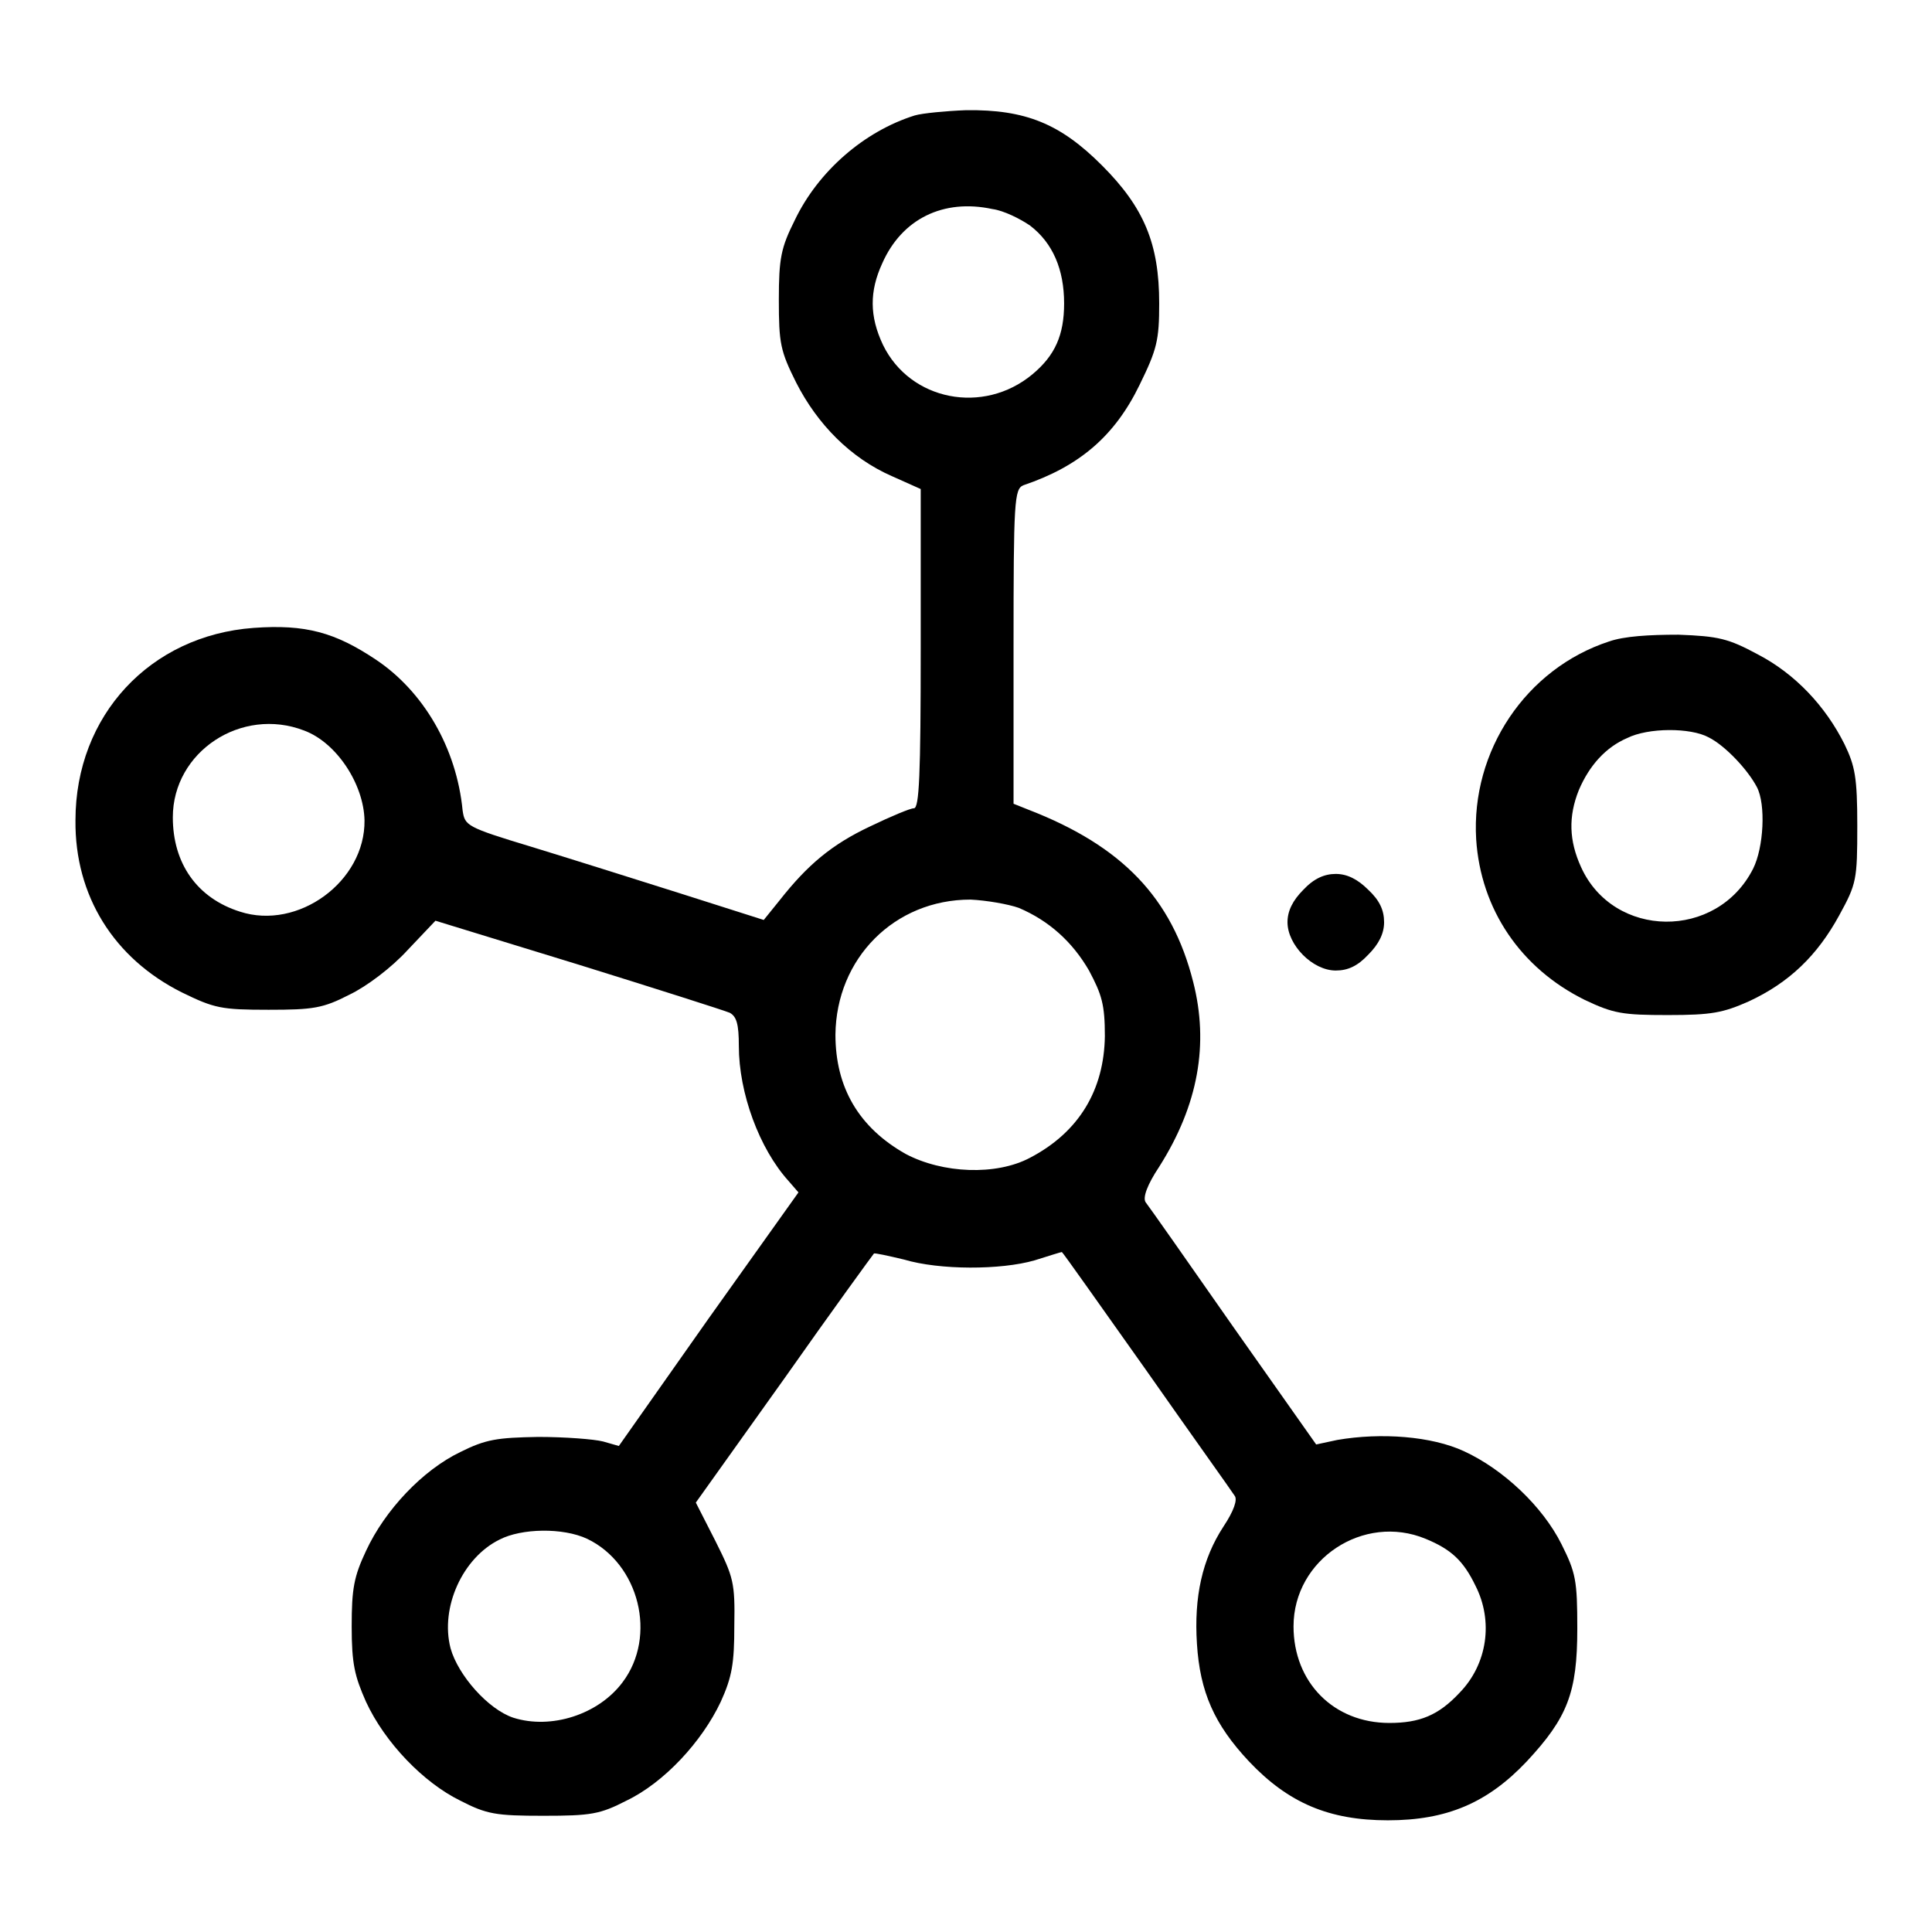 <?xml version="1.0" encoding="utf-8"?>
<!-- Svg Vector Icons : http://www.onlinewebfonts.com/icon -->
<!DOCTYPE svg PUBLIC "-//W3C//DTD SVG 1.1//EN" "http://www.w3.org/Graphics/SVG/1.1/DTD/svg11.dtd">
<svg version="1.1" xmlns="http://www.w3.org/2000/svg" xmlns:xlink="http://www.w3.org/1999/xlink" x="0px" y="0px" viewBox="0 0 256 256" enable-background="new 0 0 256 256" xml:space="preserve">
<g><g><g><path fill="#000000" d="M121.2,15.3c-6.7,2.1-12.8,7.4-15.9,13.9c-1.8,3.6-2.1,5-2.1,10.5c0,5.8,0.2,6.8,2.3,11c2.8,5.5,7.2,10,12.7,12.4l3.8,1.7v21.2c0,16.7-0.2,21.1-0.9,21.1c-0.5,0-3.1,1.1-5.8,2.4c-5.1,2.4-8.3,5.1-12,9.8l-2.1,2.6l-11-3.5c-6-1.9-14.9-4.7-19.8-6.2c-8.6-2.6-8.8-2.8-9.1-4.8c-0.8-8.3-5.2-15.8-11.5-20c-5.4-3.6-9.3-4.7-16.2-4.2C19.9,84.2,10,94.8,10,108.7c-0.1,10,5.1,18.3,14.1,22.8c4.3,2.1,5.2,2.3,11.5,2.3c5.9,0,7.2-0.2,10.7-2c2.3-1.1,5.6-3.6,7.7-5.9l3.7-3.9l18.9,5.8c10.3,3.2,19.4,6.1,20.1,6.4c0.9,0.5,1.2,1.5,1.2,4.4c0,6.2,2.7,13.6,6.6,17.9l1.3,1.5l-11.9,16.7L82,191.6l-2.1-0.6c-1.2-0.3-5-0.6-8.6-0.6c-5.4,0.1-6.9,0.3-10.3,2c-5,2.4-10,7.7-12.5,13.1c-1.6,3.4-1.9,5-1.9,10c0,5,0.4,6.6,1.9,10c2.5,5.4,7.6,10.7,12.5,13.1c3.5,1.8,4.7,2,11,2c6.3,0,7.5-0.2,11-2c5-2.4,10-7.8,12.5-13.1c1.5-3.3,1.8-5.1,1.8-10.1c0.1-5.7-0.1-6.4-2.5-11.2l-2.6-5.1l11.7-16.4c6.4-9.1,11.8-16.5,11.9-16.6c0.1-0.1,1.9,0.3,4,0.8c4.7,1.4,12.8,1.4,17.3,0.1c1.9-0.6,3.5-1.1,3.6-1.1c0.1,0,5.1,7.1,11.2,15.7c6.1,8.7,11.4,16.1,11.7,16.6c0.4,0.5-0.1,2-1.5,4.1c-2.8,4.3-3.9,9.3-3.5,15.5c0.4,6.4,2.3,10.7,6.9,15.6c5.2,5.5,10.6,7.8,18.4,7.8c7.8,0,13.2-2.3,18.4-7.8c5.4-5.8,6.7-9.1,6.7-17.6c0-6.4-0.2-7.4-2.1-11.2c-2.5-5-7.7-9.9-12.9-12.3c-4.3-2-11-2.5-16.8-1.5l-2.8,0.6l-11-15.6c-6-8.6-11.2-16-11.6-16.5c-0.4-0.6,0.2-2.3,1.8-4.7c5.2-8.2,6.6-16.3,4.5-24.5c-2.8-11.1-9.4-18-21.8-22.8l-2-0.8V85.7c0-19.3,0.1-20.9,1.3-21.4c7.4-2.5,12.1-6.5,15.4-13.3c2.3-4.7,2.6-5.9,2.6-10.8c0-7.9-2-12.7-7.6-18.3c-5.5-5.5-10.1-7.4-18-7.3C125.4,14.7,122.2,15,121.2,15.3z M136.5,29.9c3,2.3,4.5,5.8,4.5,10.3c0,4.2-1.2,6.9-4.2,9.4c-6.5,5.4-16.2,3.5-19.8-3.9c-1.8-3.8-1.8-7.1-0.1-10.8c2.6-5.9,8.1-8.6,14.6-7.2C133,27.9,135.2,29,136.5,29.9z M40.3,96.8c4.3,1.6,7.9,7.1,8,11.9c0.1,8.1-8.8,14.6-16.5,12.1c-5.7-1.8-8.9-6.4-8.9-12.5C22.9,99.6,32,93.6,40.3,96.8z M135,120.3c4,1.7,7.1,4.5,9.3,8.3c1.7,3.2,2.1,4.5,2.1,8.7c-0.1,7.1-3.4,12.7-9.9,16.1c-4.5,2.4-11.6,2.1-16.5-0.5c-6.2-3.5-9.3-8.8-9.3-15.8c0.1-10.1,7.8-17.9,17.9-17.9C130.7,119.3,133.6,119.8,135,120.3z M77.8,203.9c6.9,3.3,9.3,12.9,4.7,19c-3.2,4.3-9.5,6.3-14.5,4.7c-3.3-1.1-7.3-5.6-8.3-9.2c-1.4-5.4,1.6-12,6.5-14.4C69.1,202.5,74.6,202.4,77.8,203.9z M188.9,203.9c3.4,1.4,5,2.9,6.6,6.2c2.4,4.7,1.6,10.4-2.1,14.2c-2.8,3-5.3,4-9.3,4c-7.4,0-12.7-5.4-12.7-12.8C171.4,206.6,180.7,200.5,188.9,203.9z"/><path fill="#000000" d="M213.2,85c-11,3.6-18.3,14.5-17.6,26.2c0.6,9.3,5.9,17.1,14.4,21.3c3.8,1.8,5,2,11,2c5.8,0,7.3-0.3,10.7-1.8c5.4-2.5,9.1-6.1,12-11.4c2.3-4.2,2.4-4.7,2.4-11.9c0-6.4-0.3-7.9-1.7-10.8c-2.5-5-6.5-9.3-11.5-11.9c-3.9-2.1-5.2-2.4-10.5-2.6C218.5,84.1,215.2,84.3,213.2,85z M226.4,97.7c2.2,1.1,5.2,4.3,6.4,6.6c1.2,2.3,0.9,8-0.5,10.8c-4.8,9.5-18.5,9.3-22.8-0.2c-1.6-3.5-1.7-6.7-0.3-10.2c1.4-3.3,3.6-5.7,6.4-6.9C218.4,96.4,224,96.4,226.4,97.7z"/><path fill="#000000" d="M172.7,117.9c-1.4,1.4-2.1,2.8-2.1,4.3c0,3,3.3,6.4,6.4,6.4c1.6,0,2.9-0.6,4.3-2.1c1.4-1.4,2.1-2.8,2.1-4.3c0-1.6-0.6-2.9-2.1-4.3c-1.4-1.4-2.8-2.1-4.3-2.1S174.1,116.4,172.7,117.9z"/></g></g></g>
</svg>